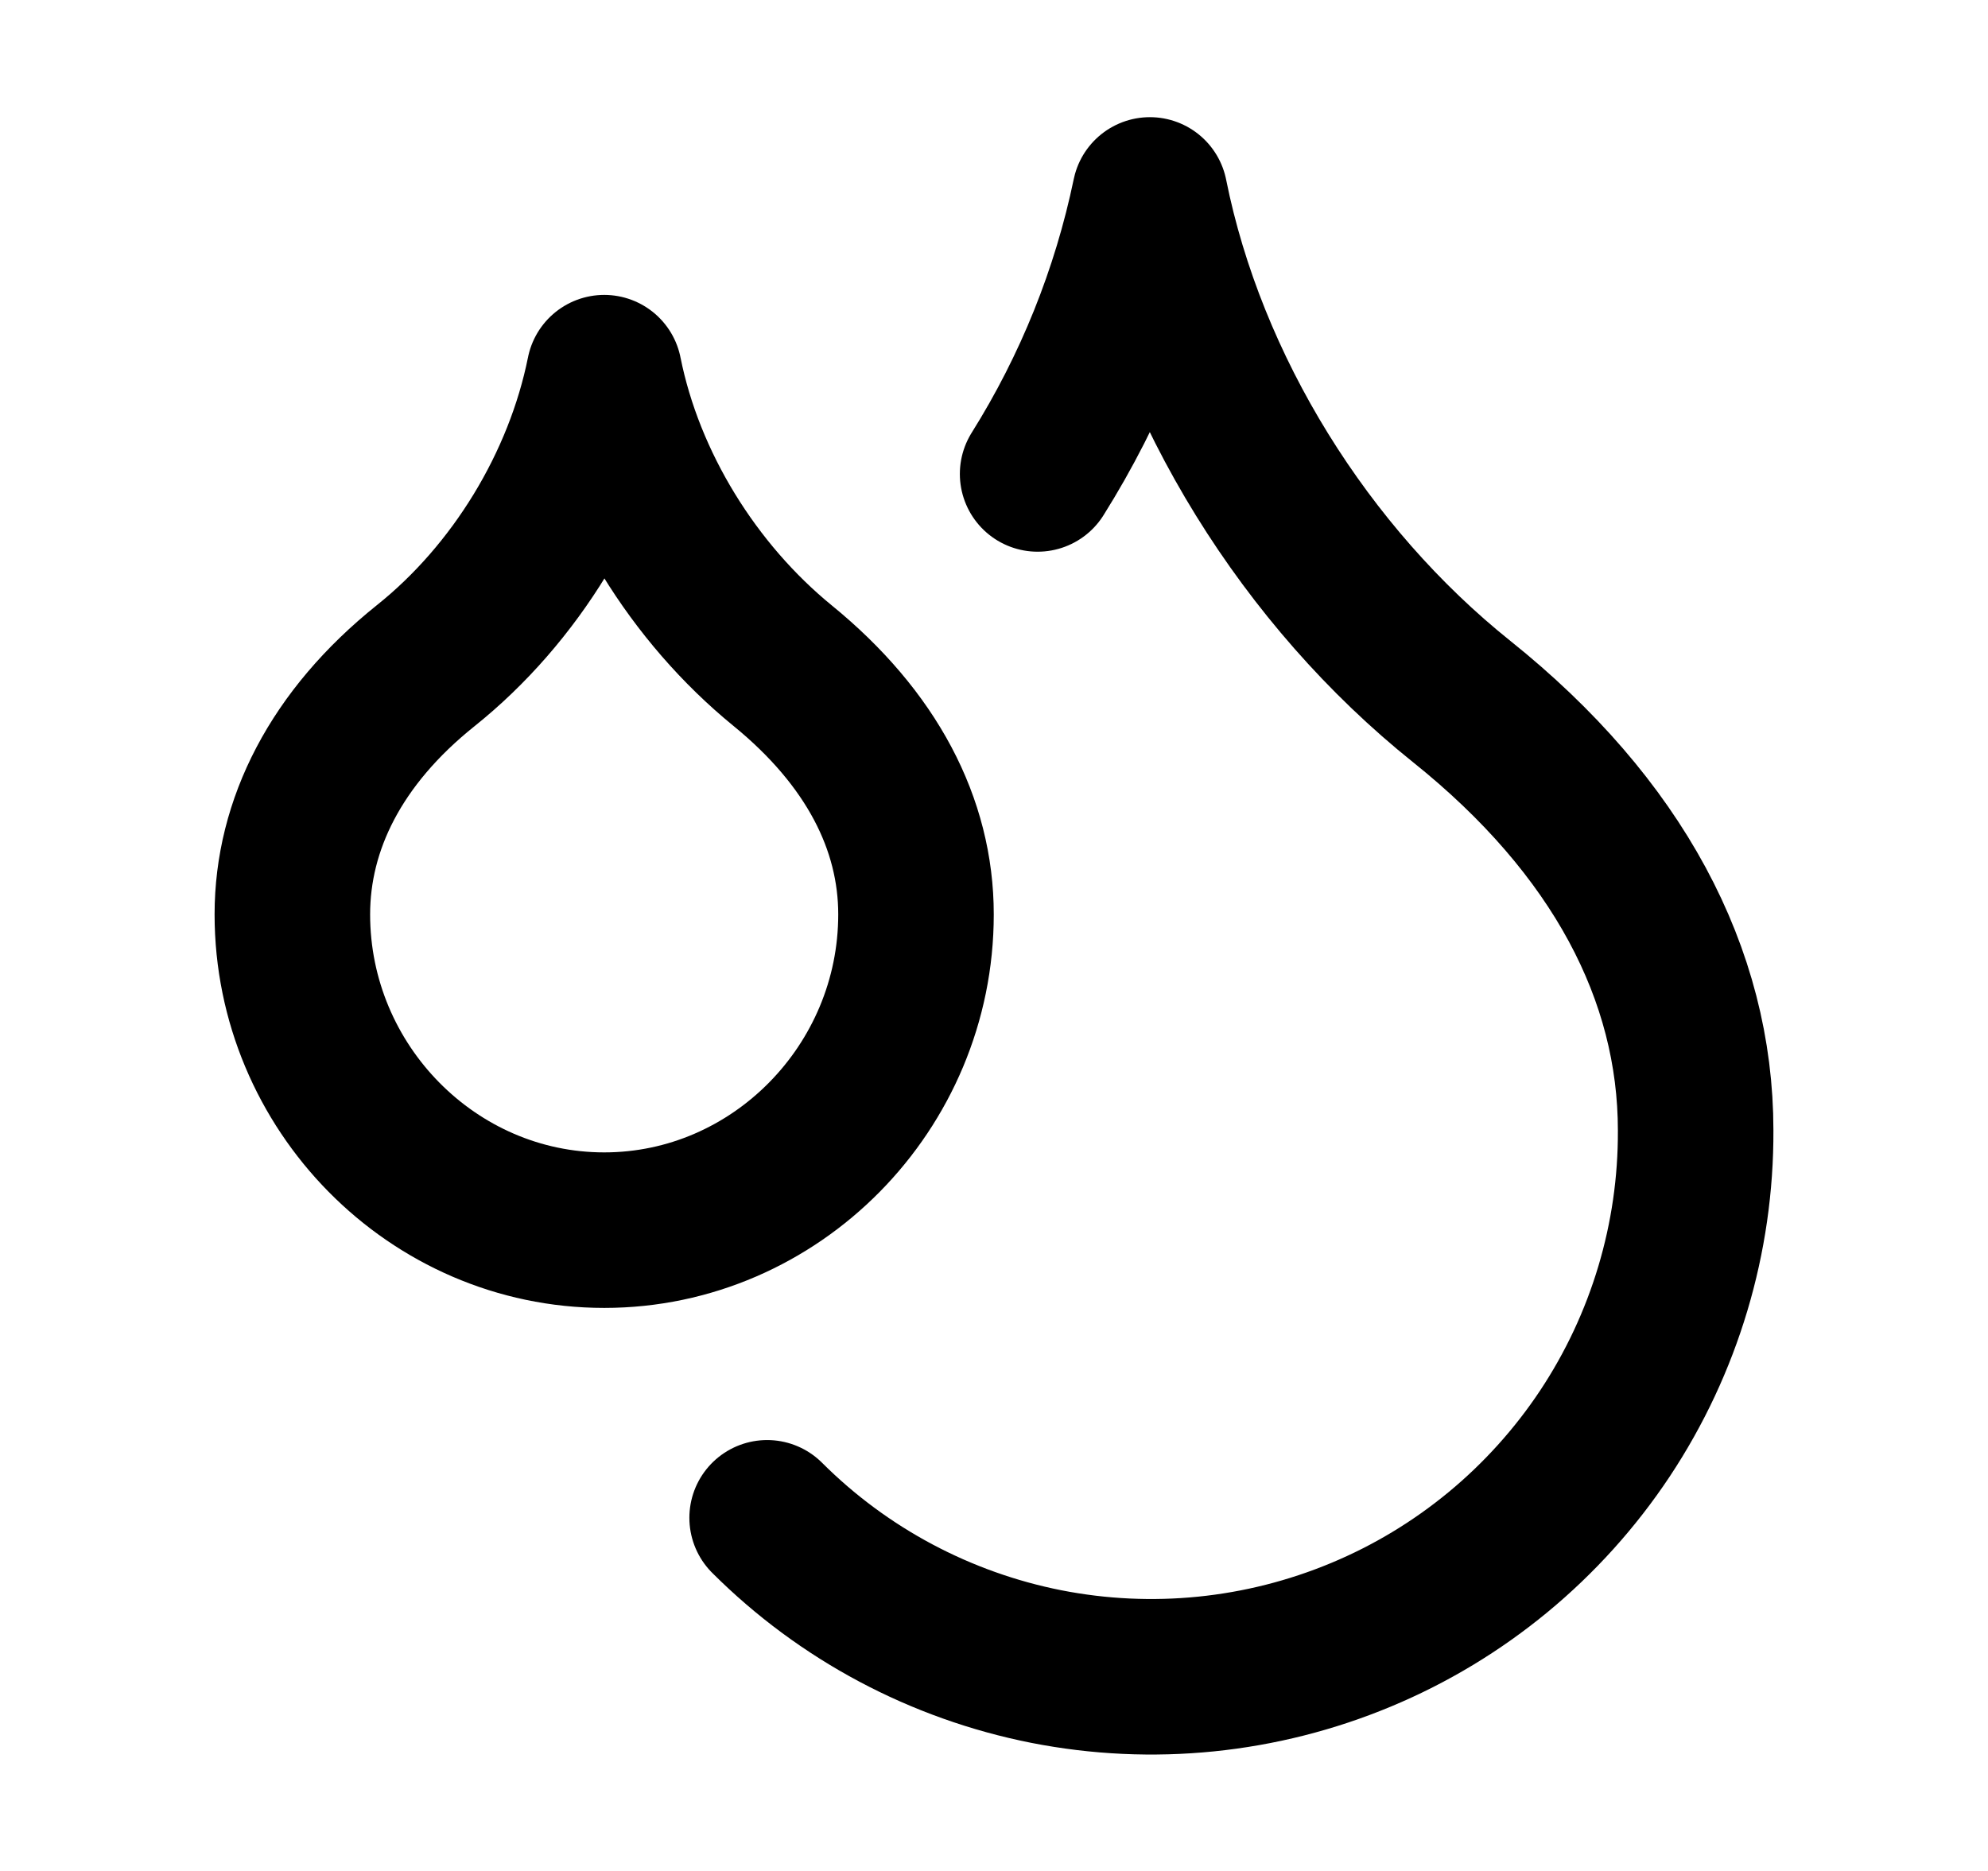 <?xml version="1.0" encoding="UTF-8"?>
<svg xmlns="http://www.w3.org/2000/svg" width="17" height="16" viewBox="0 0 17 16" fill="none">
  <path d="M8.873 4.053C9.332 3.321 9.657 2.513 9.833 1.667C10.167 3.333 11.167 4.933 12.5 6C13.833 7.067 14.5 8.333 14.5 9.667C14.504 10.588 14.234 11.49 13.725 12.258C13.215 13.026 12.489 13.626 11.639 13.98C10.788 14.335 9.852 14.43 8.947 14.252C8.043 14.073 7.212 13.631 6.56 12.98M5.167 10.52C6.633 10.52 7.833 9.3 7.833 7.82C7.833 7.047 7.453 6.313 6.693 5.693C5.933 5.073 5.36 4.153 5.167 3.187C4.973 4.153 4.407 5.08 3.64 5.693C2.873 6.307 2.5 7.053 2.5 7.82C2.5 9.3 3.7 10.52 5.167 10.52Z" stroke="black" stroke-width="1.33" stroke-linecap="round" stroke-linejoin="round"></path>
</svg>
